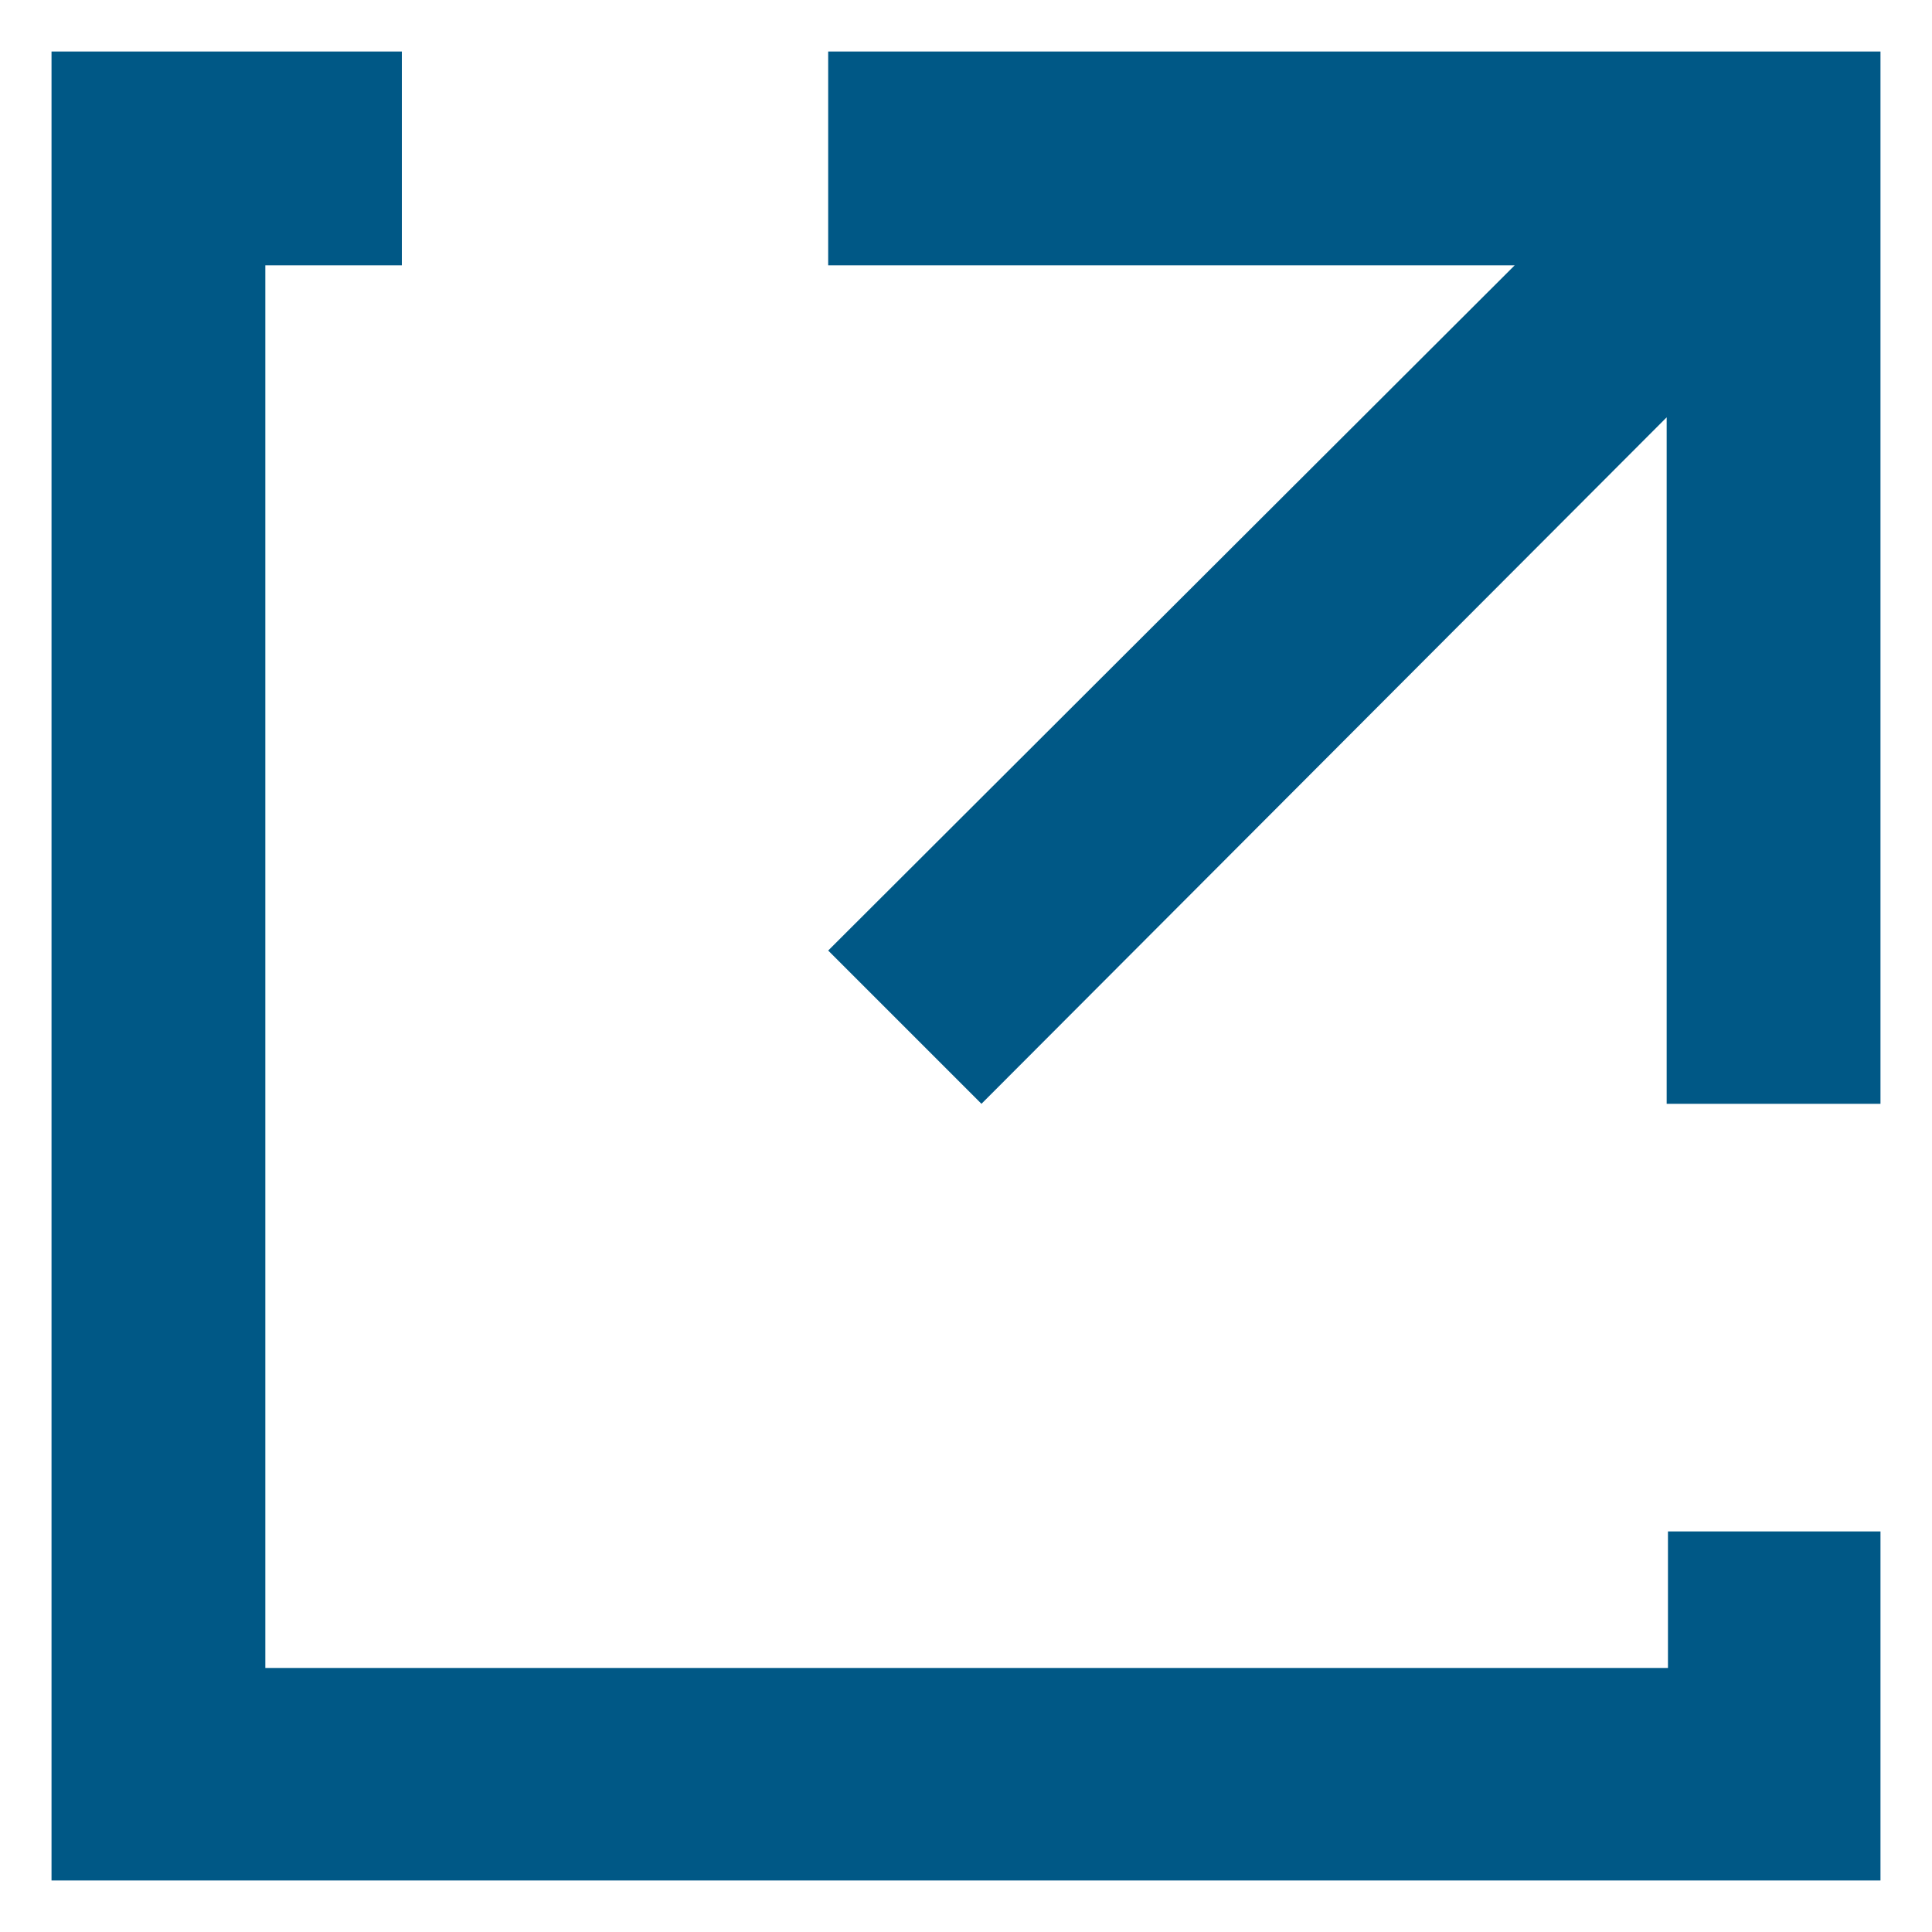 <?xml version="1.0" encoding="utf-8"?>
<!-- Generator: Adobe Illustrator 28.2.0, SVG Export Plug-In . SVG Version: 6.00 Build 0)  -->
<svg version="1.1" id="a" xmlns="http://www.w3.org/2000/svg" xmlns:xlink="http://www.w3.org/1999/xlink" x="0px" y="0px"
	 viewBox="0 0 150 150" style="enable-background:new 0 0 150 150;" xml:space="preserve">
<style type="text/css">
	.st0{fill-rule:evenodd;clip-rule:evenodd;fill:#005886;}
</style>
<path id="b" class="st0" d="M4,146V4h27.2v16.6H20.6v108.9h108.9v-10.6H146V146H4z M129.4,32.4L76.2,85.7L64.3,73.8l53.3-53.2H64.3
	V4H146v81.7h-16.6V32.4L129.4,32.4z"/>
</svg>
